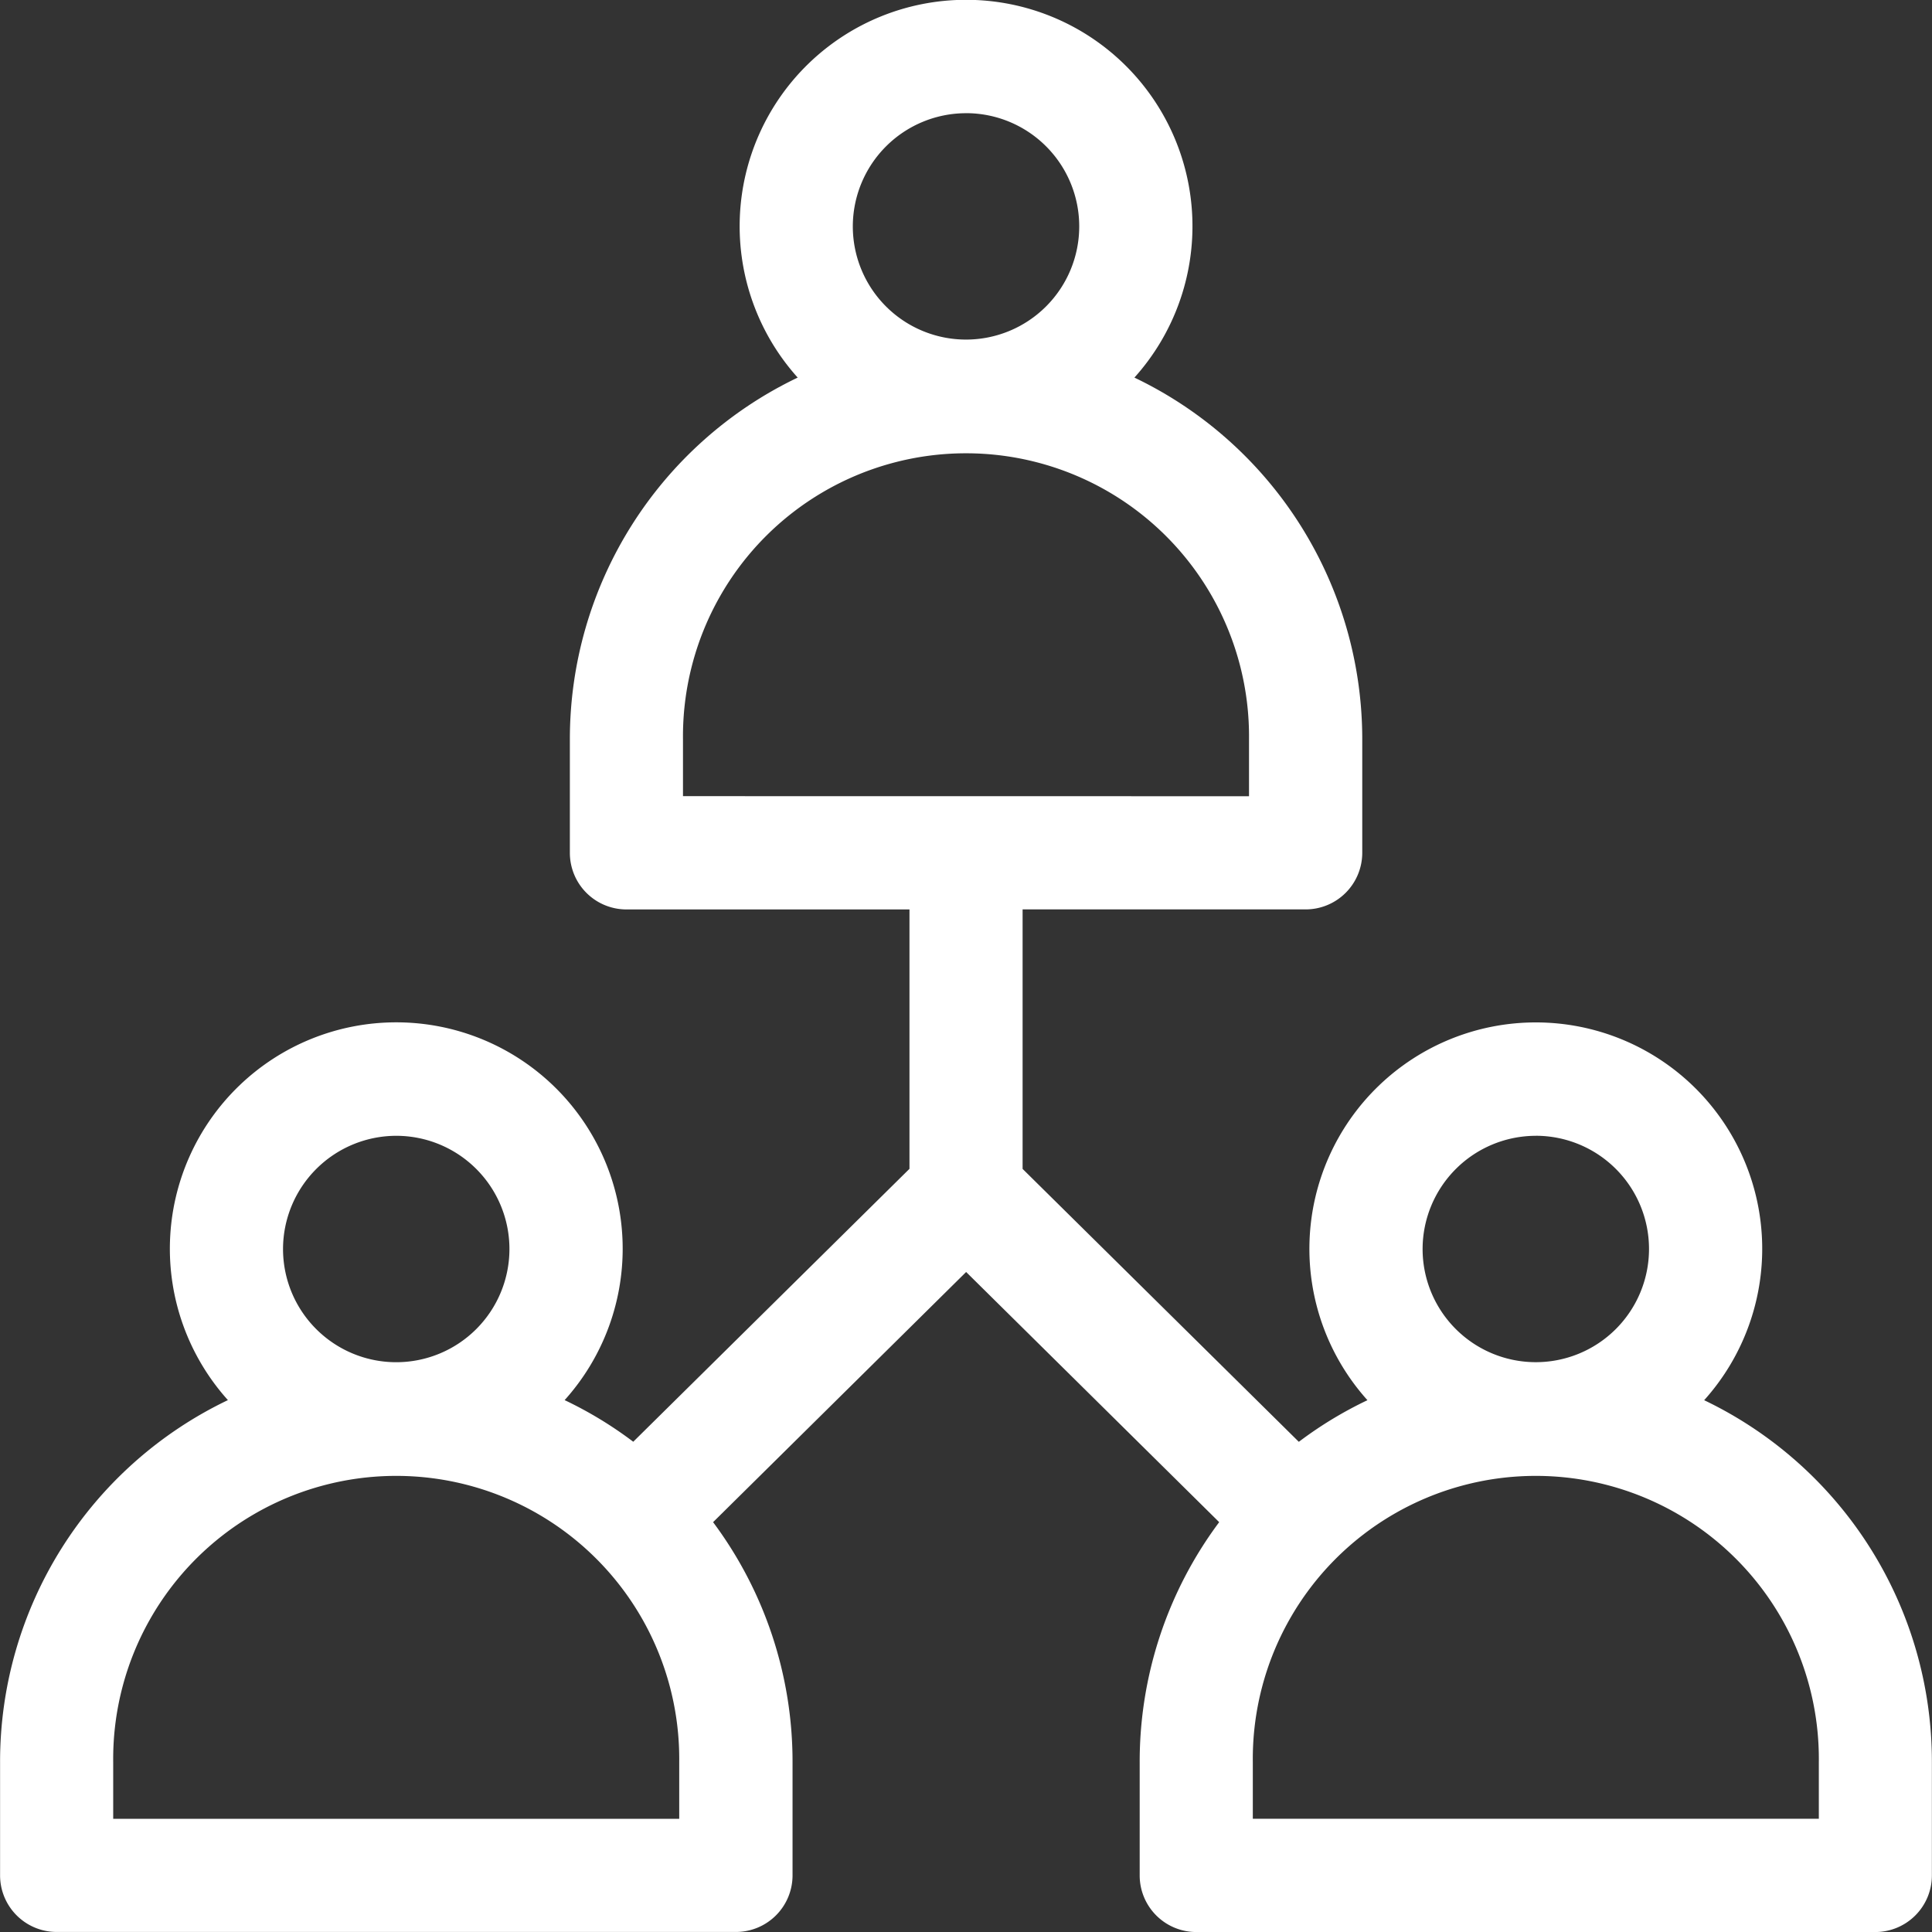 <svg xmlns="http://www.w3.org/2000/svg" width="50.261" height="50.262" viewBox="0 0 50.261 50.262">
  <rect x="0" y="0" width="50.261" height="50.262" fill="#333333" stroke="none"/>
  <path id="Path_806" data-name="Path 806" d="M1137.076,63.426a5.89,5.89,0,1,0-8.76,0,10.286,10.286,0,0,0-1.785,1.083l-7.186-7.1V50.658h7.363a1.473,1.473,0,0,0,1.473-1.473V46.241a10.426,10.426,0,0,0-5.927-9.418,5.89,5.89,0,1,0-8.76,0,10.426,10.426,0,0,0-5.927,9.418v2.945a1.472,1.472,0,0,0,1.472,1.473h7.363v6.748l-7.186,7.1a10.291,10.291,0,0,0-1.785-1.083,5.89,5.89,0,1,0-8.76,0,10.425,10.425,0,0,0-5.927,9.418v2.945a1.473,1.473,0,0,0,1.473,1.473h17.67a1.473,1.473,0,0,0,1.473-1.473V72.844a10.42,10.42,0,0,0-2.067-6.245l6.583-6.508,6.583,6.508a10.418,10.418,0,0,0-2.068,6.245v2.945a1.473,1.473,0,0,0,1.472,1.473h17.67A1.473,1.473,0,0,0,1143,75.789V72.844A10.425,10.425,0,0,0,1137.076,63.426Zm-34.026-6.878a2.945,2.945,0,1,1-2.945,2.945A2.949,2.949,0,0,1,1103.05,56.548Zm7.362,17.768h-14.725V72.844a7.363,7.363,0,1,1,14.725,0Zm7.461-44.372a2.945,2.945,0,1,1-2.945,2.945A2.948,2.948,0,0,1,1117.873,29.945Zm-7.363,17.768V46.241a7.363,7.363,0,1,1,14.725,0v1.473Zm22.186,8.835a2.945,2.945,0,1,1-2.945,2.945A2.949,2.949,0,0,1,1132.7,56.548Zm7.363,17.768h-14.725V72.844a7.363,7.363,0,1,1,14.725,0Z" transform="translate(-1092.742 -27)" fill="#fff"/>
</svg>
